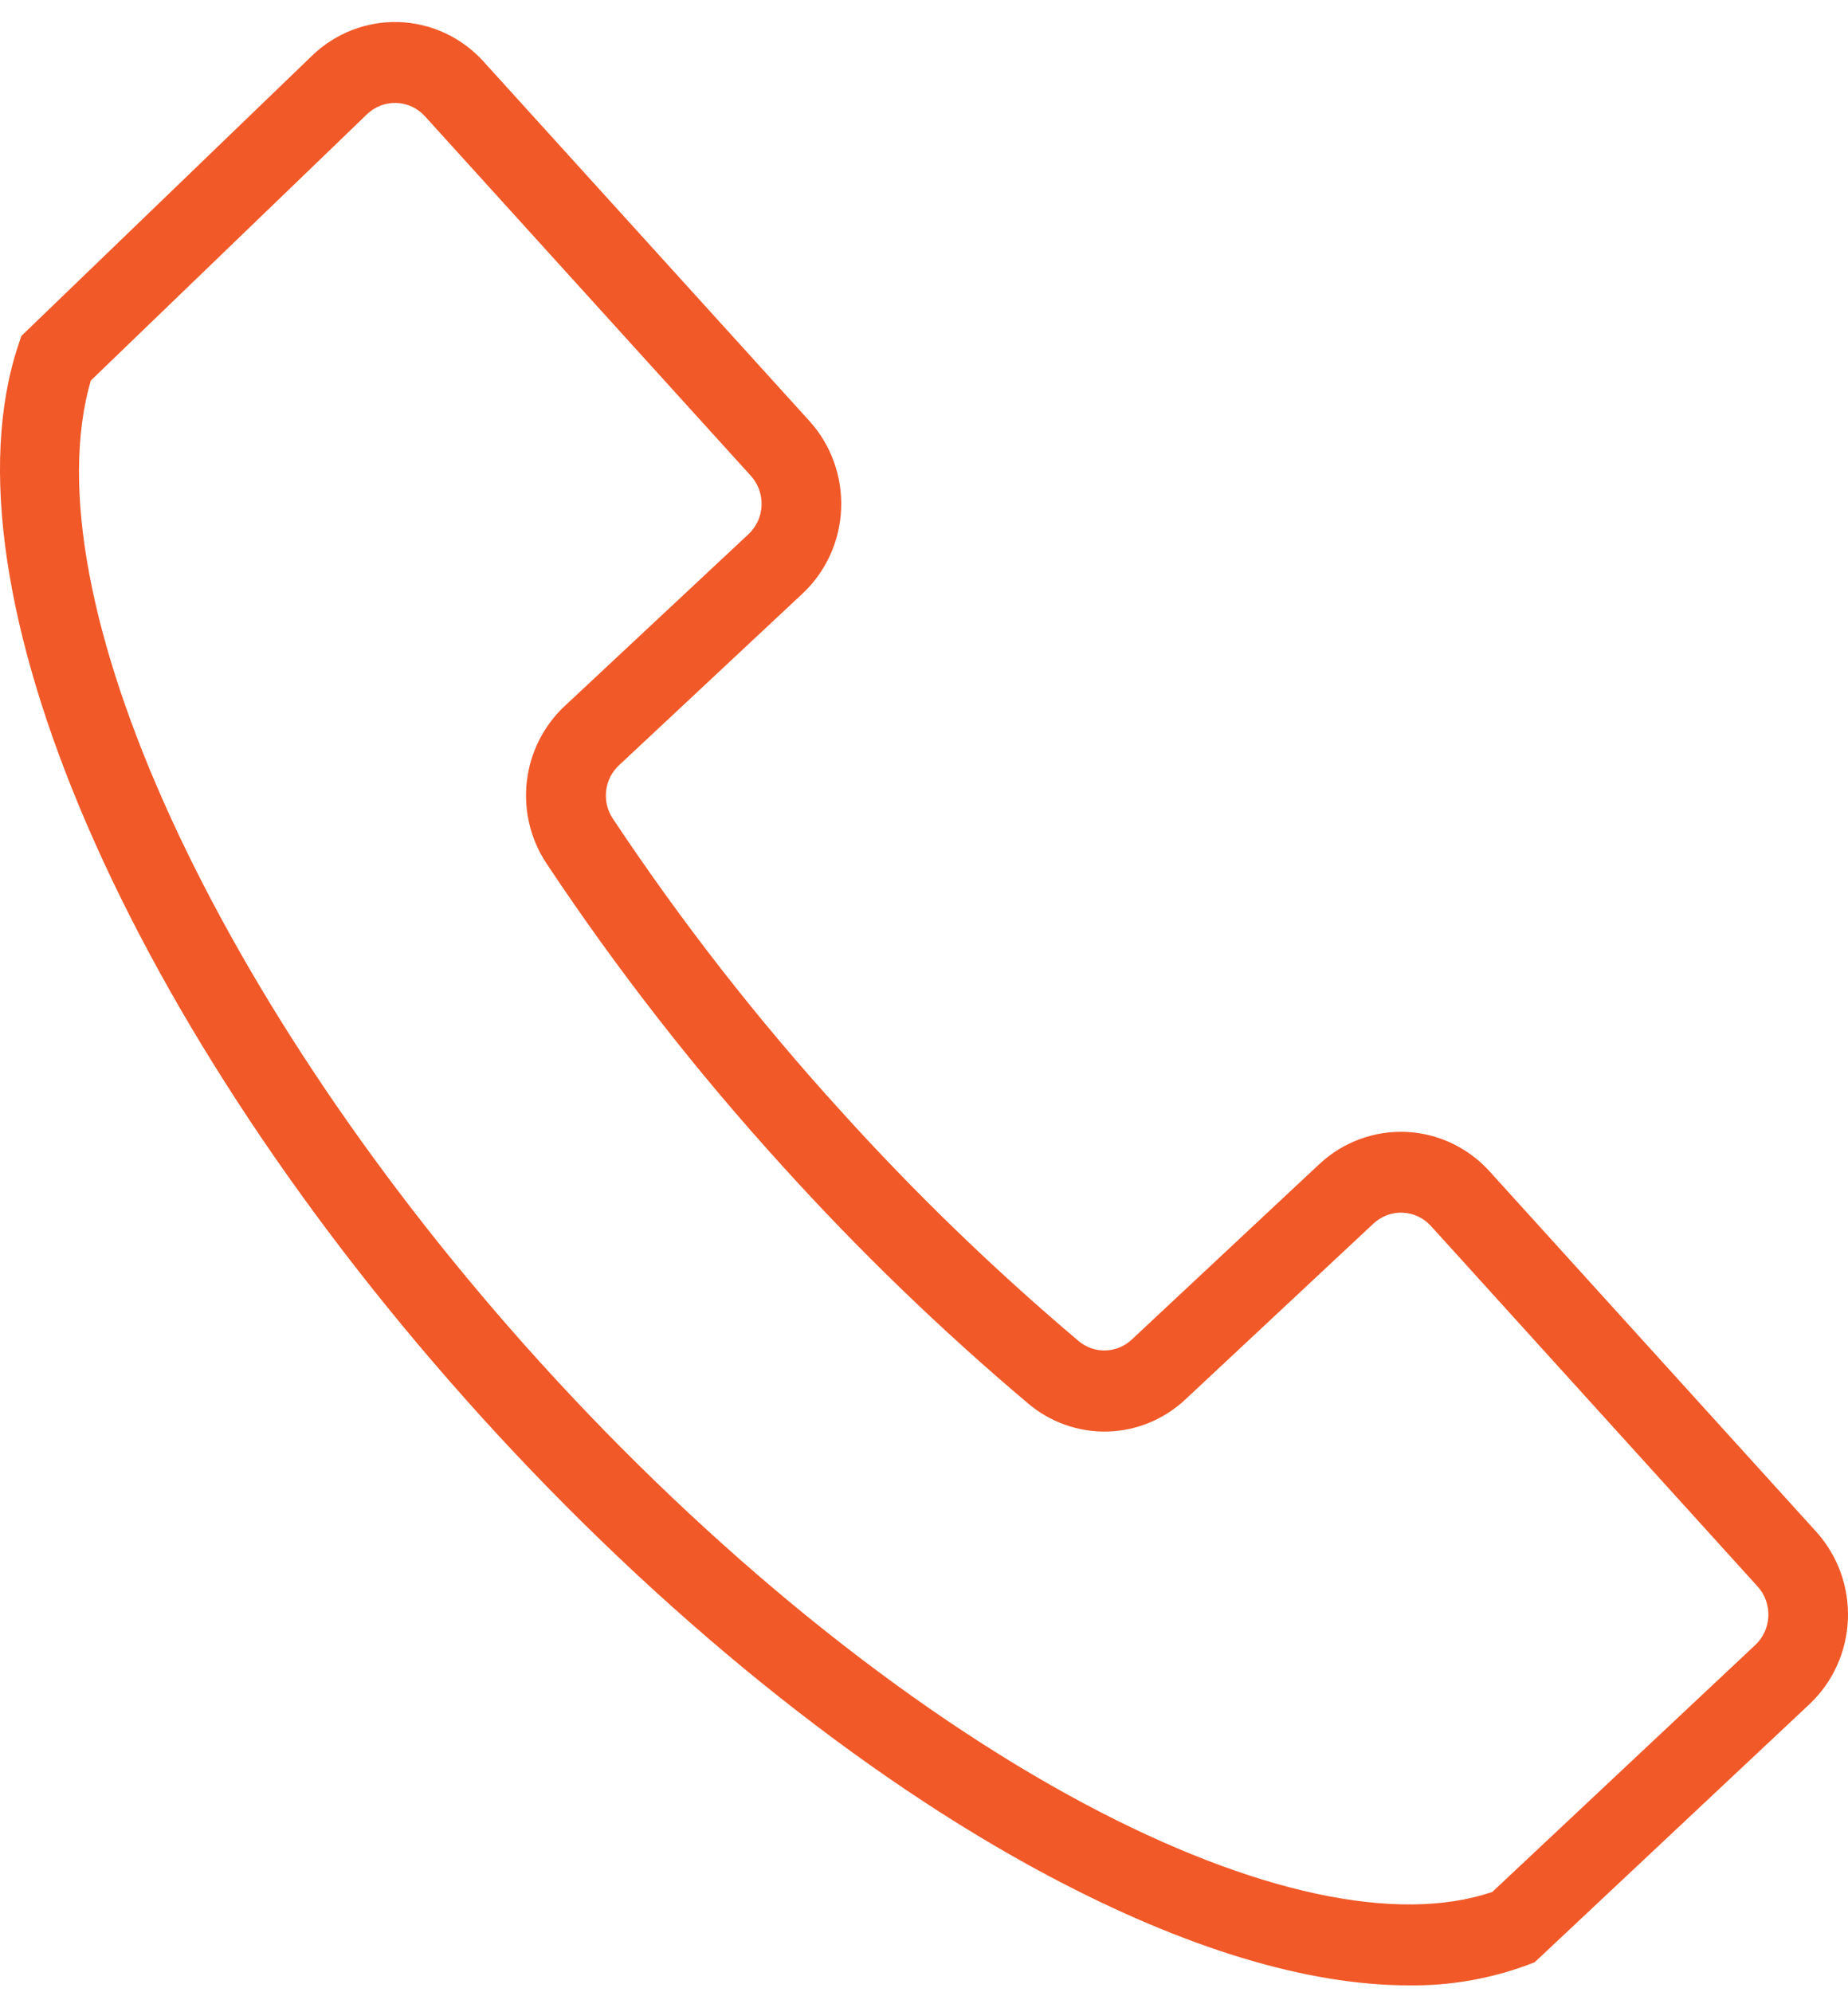 <svg width="64" height="69" viewBox="0 0 64 69" fill="none" xmlns="http://www.w3.org/2000/svg">
<path d="M48.792 68.762C45.275 68.762 41.045 67.485 36.313 64.97C29.8 61.509 22.831 55.868 16.687 49.09C4.454 35.593 -2.149 20.331 0.63 11.966L0.739 11.637L10.812 1.924C11.213 1.538 11.685 1.237 12.201 1.038C12.718 0.839 13.268 0.746 13.82 0.765C14.371 0.784 14.914 0.914 15.416 1.148C15.918 1.382 16.369 1.715 16.743 2.128L28.034 14.584C28.782 15.41 29.176 16.503 29.13 17.624C29.085 18.745 28.603 19.802 27.791 20.561L21.438 26.504C21.19 26.734 21.031 27.048 20.992 27.387C20.952 27.727 21.034 28.069 21.223 28.352C23.6 31.929 26.241 35.316 29.125 38.485C31.688 41.321 34.435 43.979 37.348 46.441C37.609 46.663 37.942 46.782 38.282 46.772C38.623 46.763 38.949 46.628 39.199 46.392L45.695 40.315C46.508 39.557 47.585 39.157 48.688 39.203C49.791 39.249 50.831 39.738 51.58 40.562L62.903 53.055C63.648 53.88 64.041 54.971 63.997 56.089C63.952 57.207 63.474 58.262 62.666 59.023L53.149 67.961L52.897 68.058C51.582 68.543 50.191 68.781 48.792 68.762ZM3.144 13.181C0.998 20.593 7.482 34.798 18.716 47.193C24.649 53.739 31.354 59.171 37.592 62.491C43.4 65.578 48.386 66.646 51.681 65.527L60.794 56.969C61.066 56.711 61.227 56.355 61.242 55.977C61.257 55.599 61.125 55.231 60.874 54.952L49.555 42.46C49.302 42.181 48.951 42.016 48.578 42.001C48.205 41.985 47.842 42.12 47.567 42.377L41.07 48.452C40.333 49.152 39.368 49.554 38.359 49.581C37.349 49.607 36.365 49.258 35.593 48.598C32.583 46.056 29.744 43.311 27.096 40.383C24.116 37.108 21.387 33.608 18.931 29.913C18.372 29.076 18.129 28.062 18.246 27.057C18.363 26.053 18.832 25.125 19.568 24.443L25.923 18.5C26.197 18.244 26.36 17.887 26.375 17.508C26.39 17.13 26.258 16.761 26.005 16.482L14.715 4.025C14.588 3.885 14.436 3.773 14.266 3.694C14.097 3.615 13.914 3.571 13.727 3.565C13.541 3.558 13.355 3.59 13.181 3.657C13.006 3.724 12.847 3.826 12.711 3.956L3.144 13.181Z" fill="#F15928"/>
</svg>
